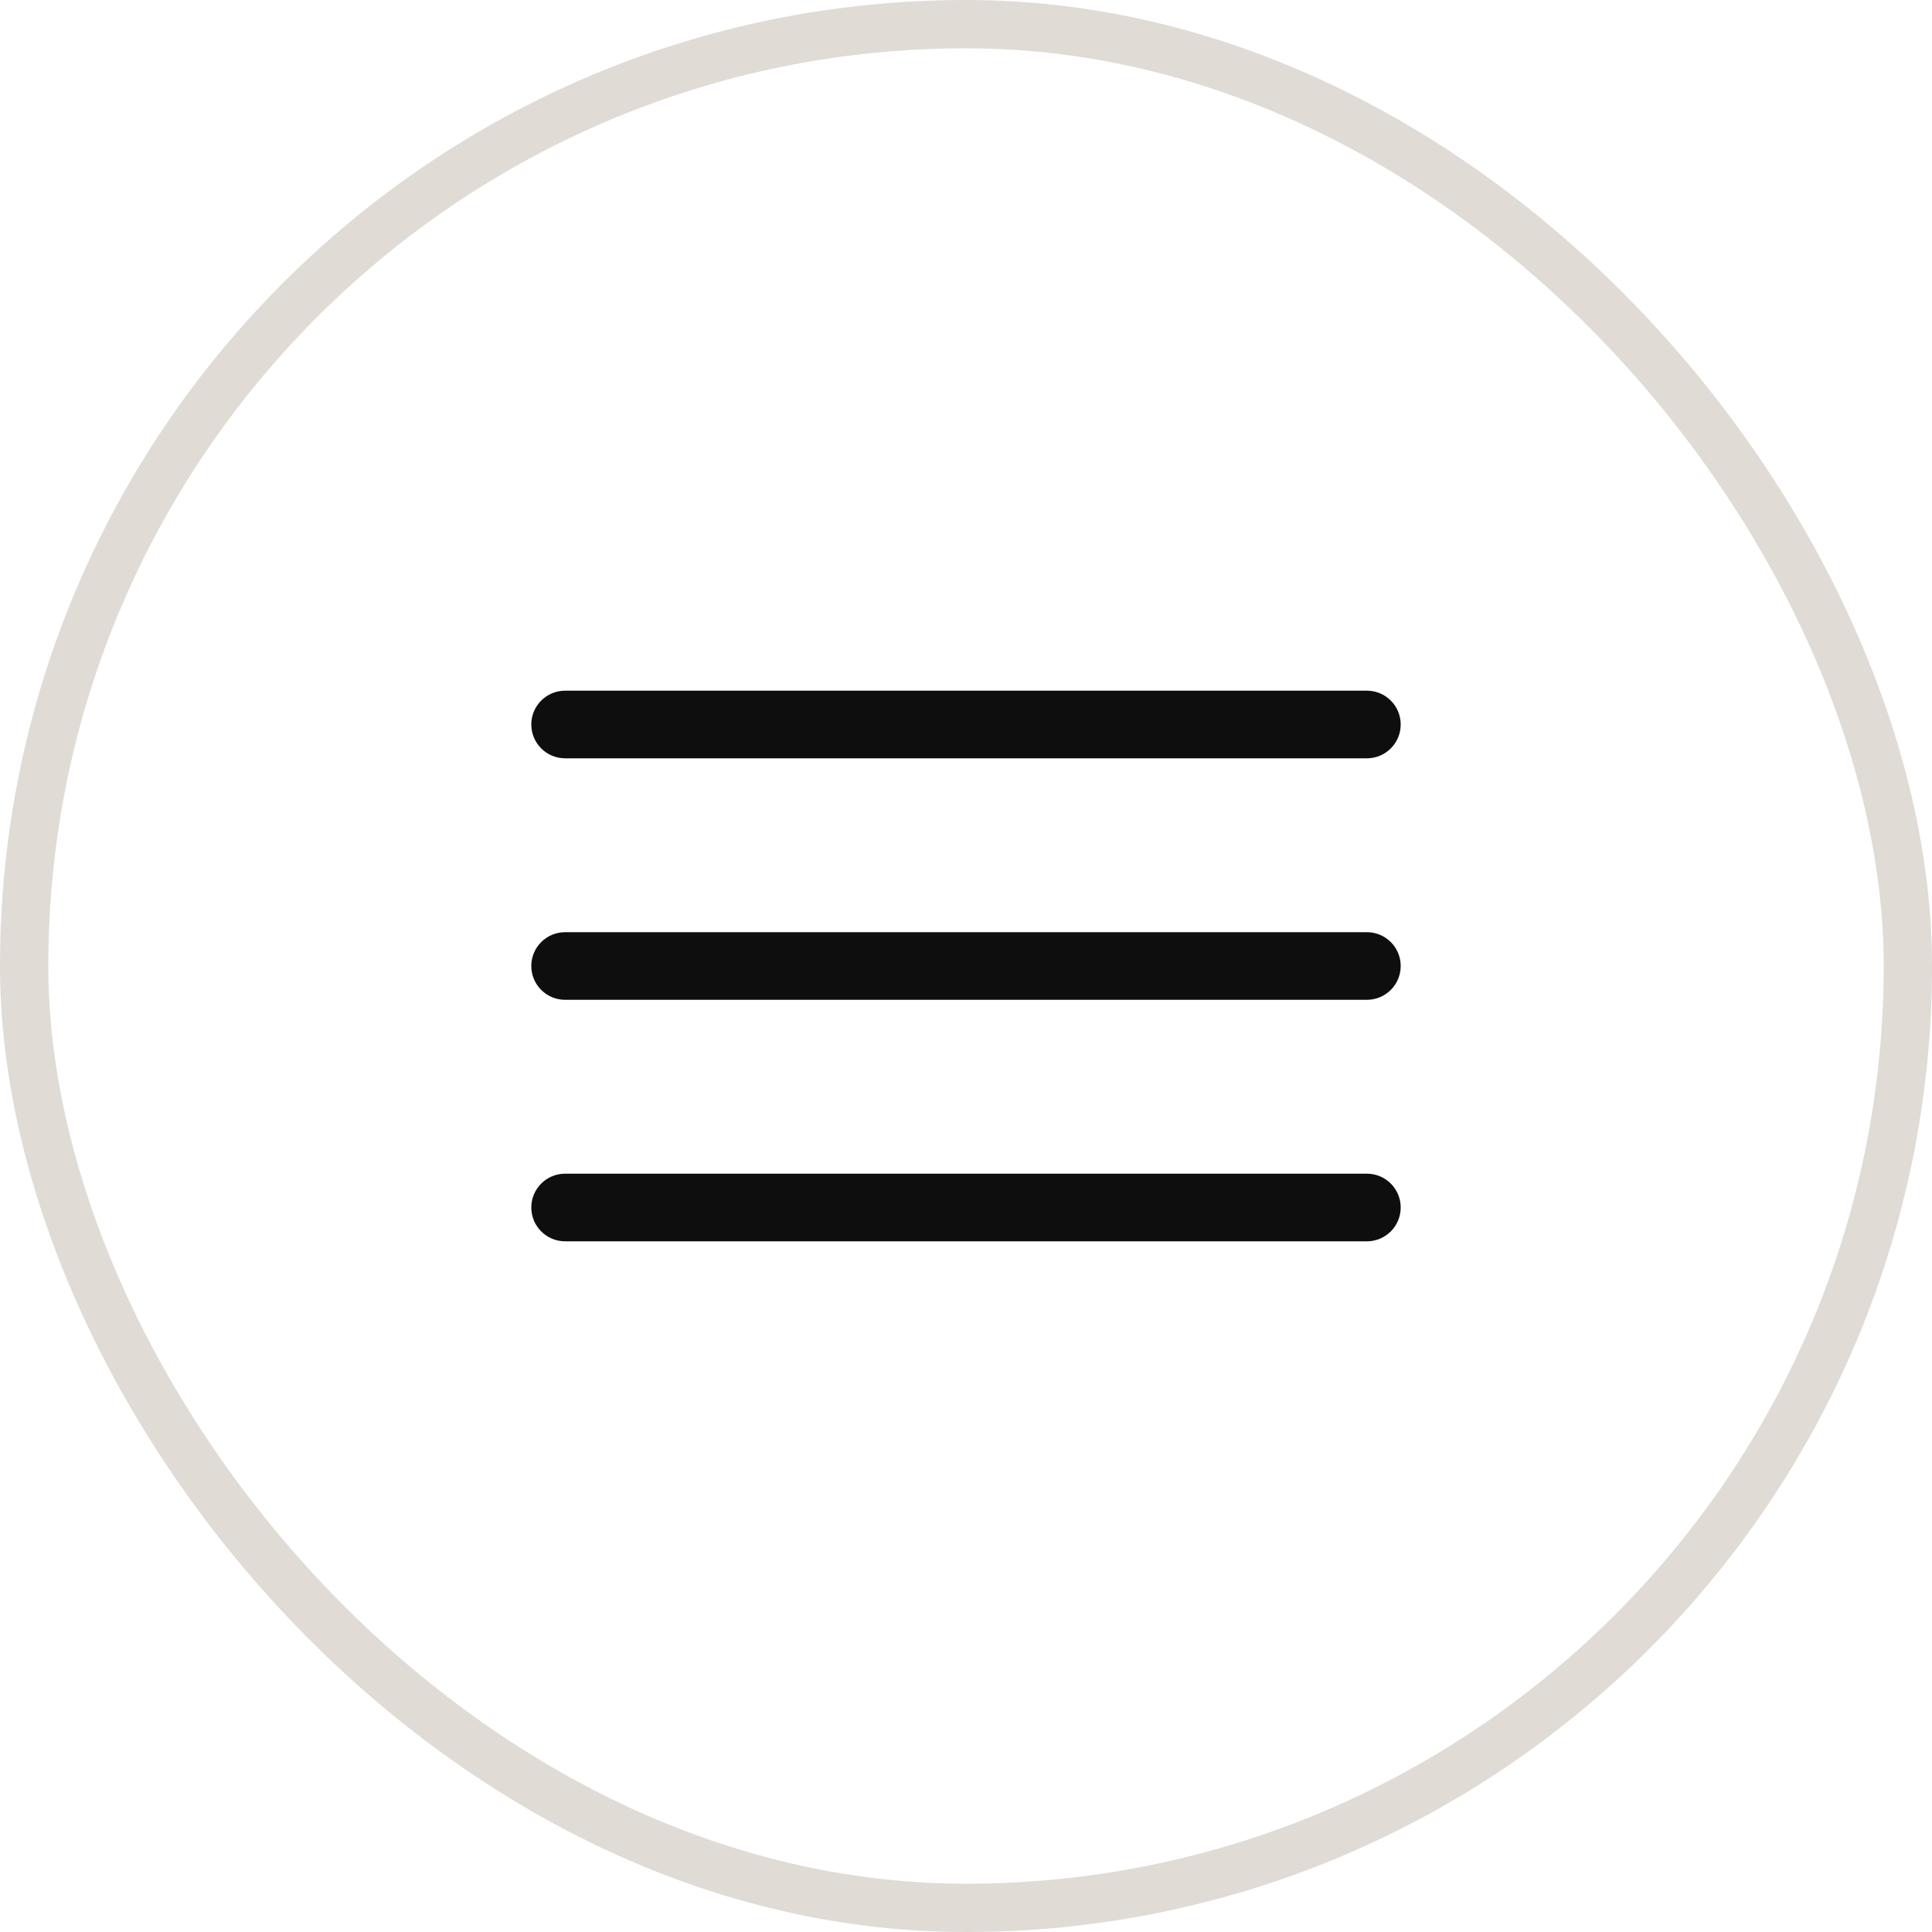 <svg width="40" height="40" viewBox="0 0 40 40" fill="none" xmlns="http://www.w3.org/2000/svg">
<rect x="0.5" y="0.5" width="39" height="39" rx="19.5" stroke="#E0DBD5"/>
<path fill-rule="evenodd" clip-rule="evenodd" d="M29 15C29 15.386 28.687 15.7 28.3 15.7H11.7C11.313 15.7 11 15.386 11 15C11 14.613 11.313 14.3 11.7 14.3H28.3C28.687 14.3 29 14.613 29 15Z" fill="#0E0E0E"/>
<path fill-rule="evenodd" clip-rule="evenodd" d="M29 20C29 20.386 28.687 20.7 28.3 20.7H11.7C11.313 20.7 11 20.386 11 20C11 19.613 11.313 19.3 11.7 19.3H28.3C28.687 19.3 29 19.613 29 20Z" fill="#0E0E0E"/>
<path fill-rule="evenodd" clip-rule="evenodd" d="M29 25C29 25.386 28.687 25.7 28.3 25.7H11.7C11.313 25.7 11 25.386 11 25C11 24.613 11.313 24.3 11.7 24.3H28.3C28.687 24.3 29 24.613 29 25Z" fill="#0E0E0E"/>
</svg>
